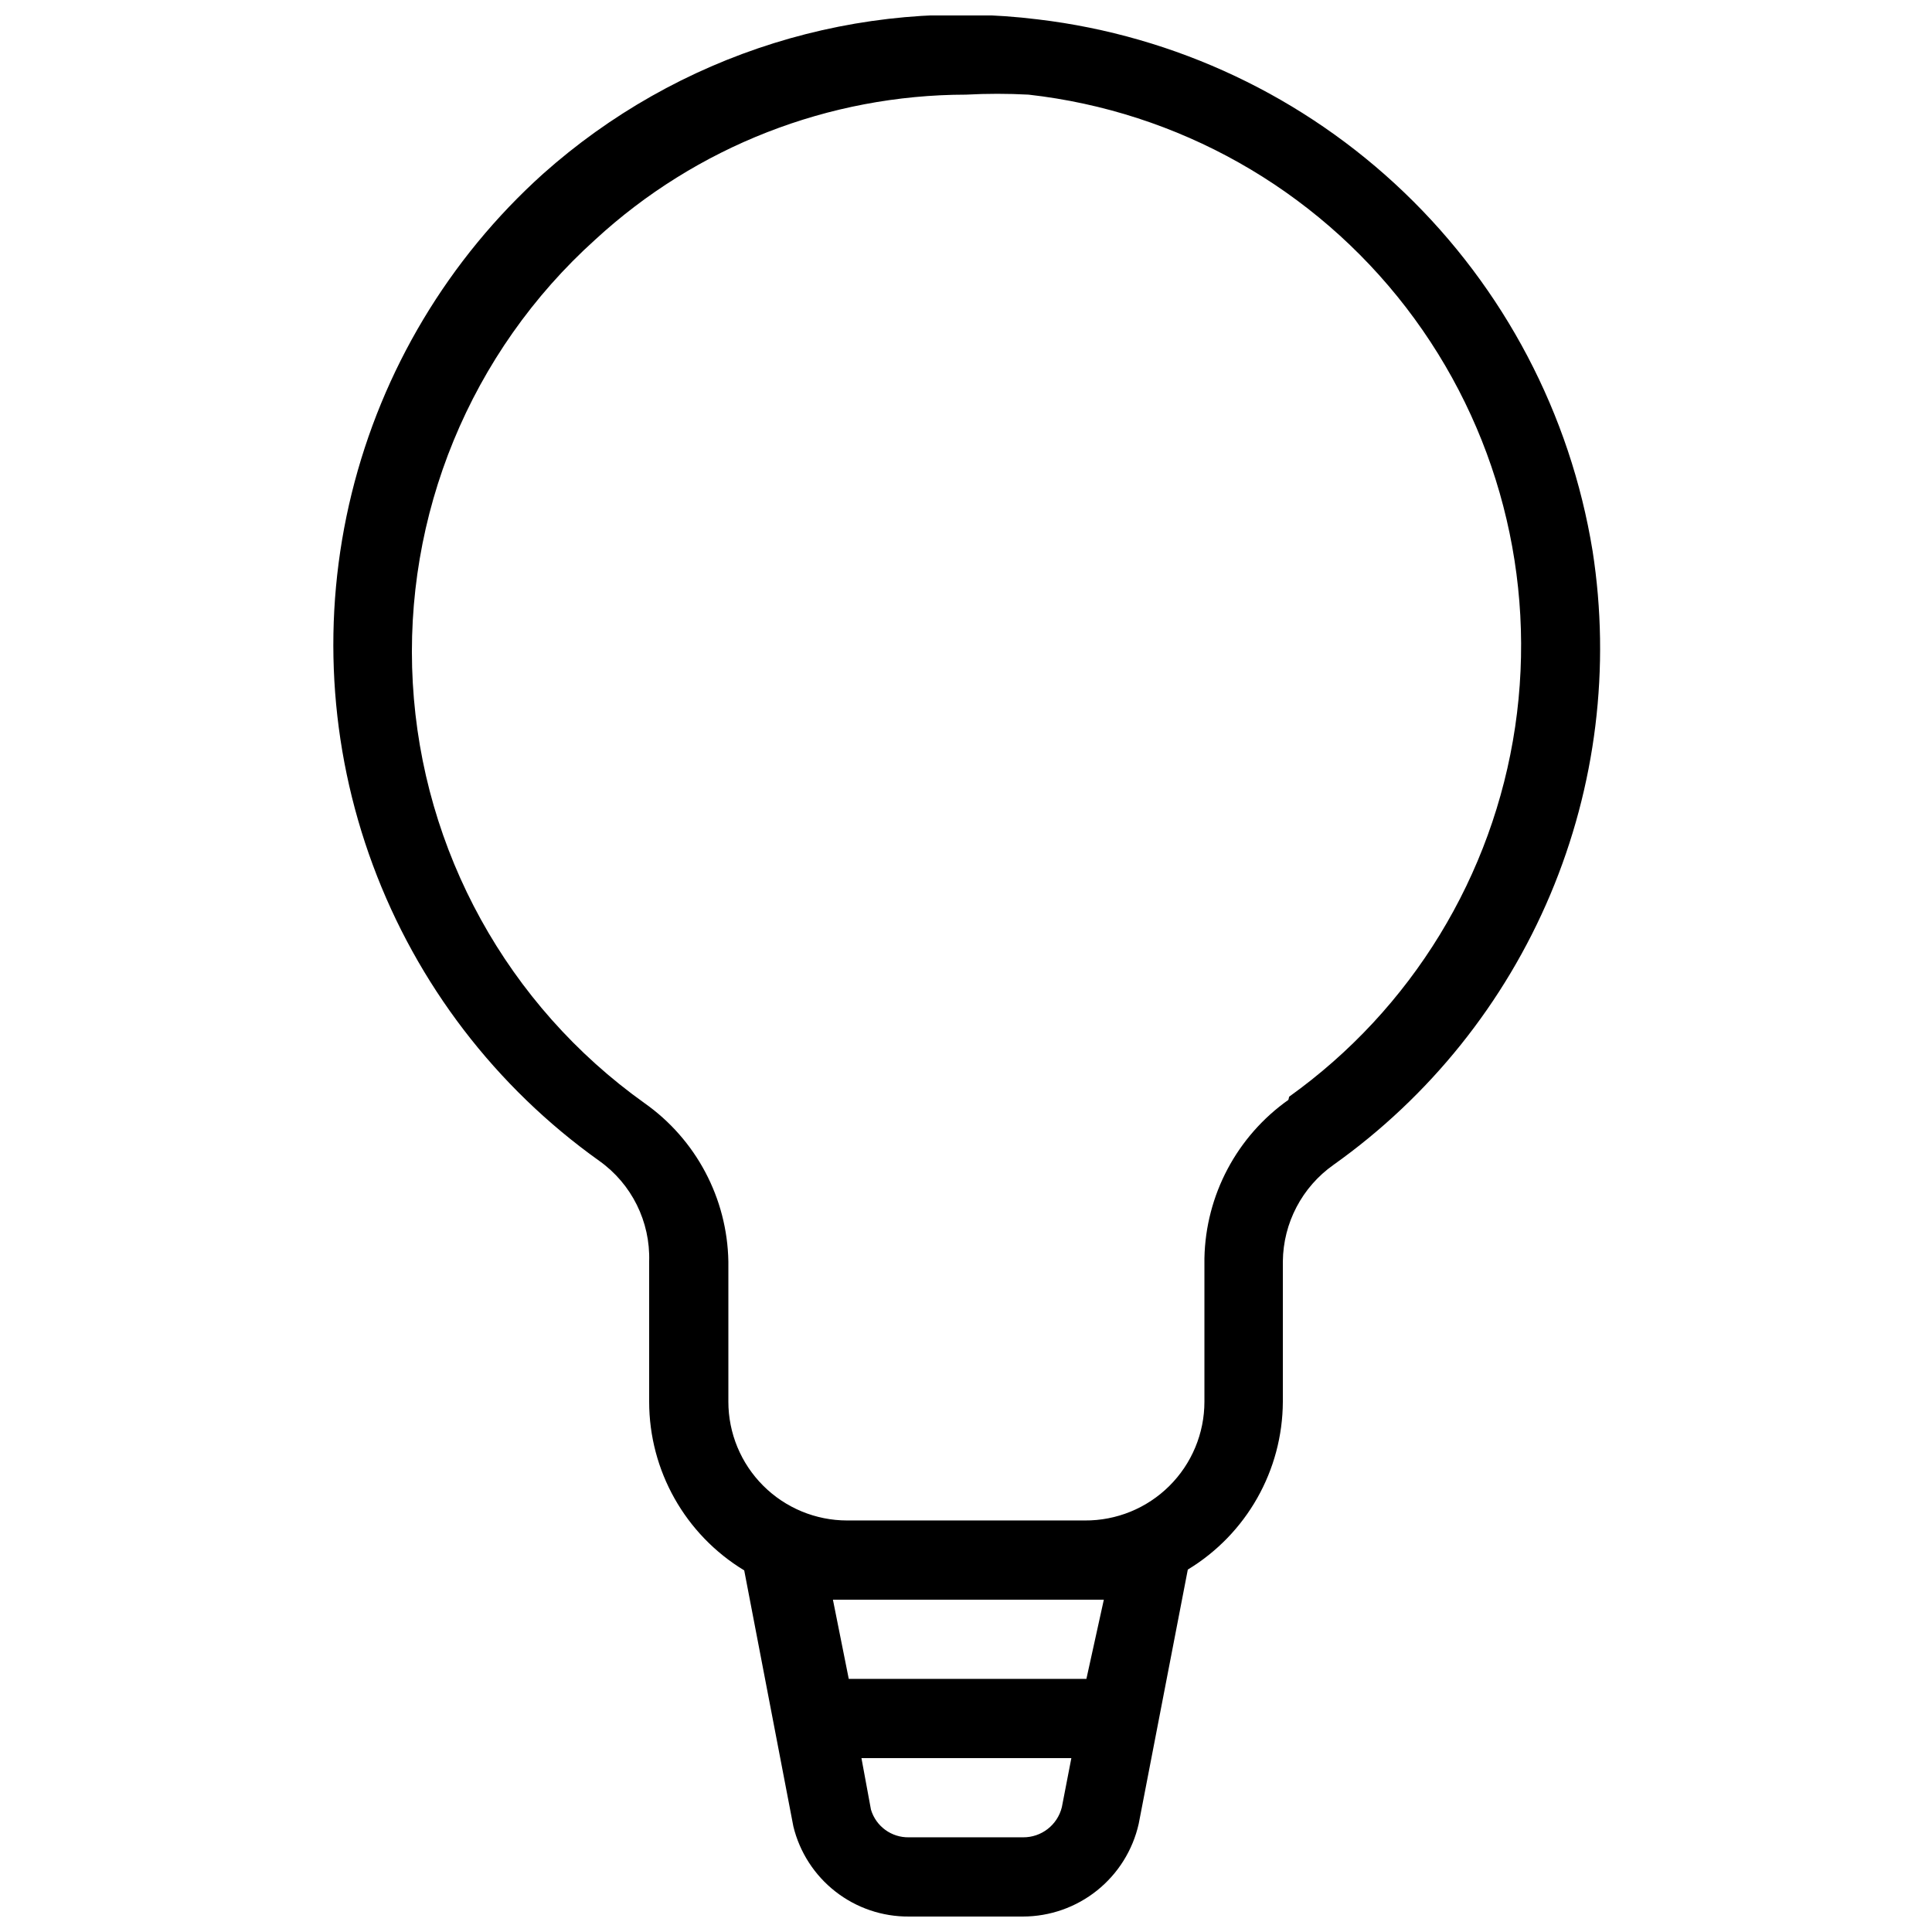 <?xml version="1.0" encoding="UTF-8"?>
<!-- The Best Svg Icon site in the world: iconSvg.co, Visit us! https://iconsvg.co -->
<svg width="800px" height="800px" version="1.1" viewBox="144 144 512 512" xmlns="http://www.w3.org/2000/svg">
 <defs>
  <clipPath id="a">
   <path d="m232 148.09h337v503.81h-337z"/>
  </clipPath>
 </defs>
 <g clip-path="url(#a)">
  <path d="m566.05 290c-5.891-36.242-23.414-69.586-49.922-94.996s-60.562-41.508-97.023-45.859c-23.523-2.91-47.395-0.766-70.023 6.293-22.625 7.059-43.484 18.871-61.176 34.641-25 22.508-42.664 52.004-50.703 84.668-8.039 32.664-6.082 66.992 5.617 98.531 11.695 31.539 32.594 58.84 59.988 78.363 8.594 6.109 13.559 16.117 13.227 26.66v37.152c-0.004 18.285 9.551 35.242 25.191 44.715l13.016 67.805h-0.004c1.66 6.863 5.59 12.961 11.156 17.305 5.562 4.348 12.434 6.68 19.492 6.625h30.23c7.137-0.016 14.055-2.453 19.621-6.914 5.57-4.465 9.457-10.684 11.027-17.645l13.016-67.383v-0.004c15.574-9.434 25.117-26.293 25.188-44.504v-37.152c0.098-10.203 5.098-19.734 13.438-25.613 25.418-18.066 45.305-42.859 57.43-71.594s16.008-60.277 11.215-91.094zm-140.65 332.93c-1.168 4.723-5.422 8.023-10.285 7.977h-30.23c-4.629 0.098-8.754-2.906-10.074-7.348l-2.519-13.645h55.629zm6.508-34.008h-62.977l-4.199-20.992h71.797zm53.531-153.45v0.004c-13.664 9.664-21.926 25.25-22.254 41.984v37.992c0 8.391-3.344 16.43-9.297 22.34-5.949 5.914-14.012 9.207-22.398 9.148h-62.977c-8.352 0-16.363-3.316-22.266-9.223-5.906-5.902-9.223-13.914-9.223-22.266v-37.152c-0.297-16.746-8.562-32.344-22.254-41.984-36.27-25.875-58.848-66.805-61.375-111.29-2.531-44.48 15.258-87.707 48.359-117.53 26.777-24.66 61.84-38.371 98.246-38.414 5.523-0.297 11.059-0.297 16.582 0 39.617 4.453 75.723 24.812 100.04 56.406 24.312 31.594 34.746 71.711 28.906 111.14-5.84 39.438-27.453 74.809-59.883 98z"/>
 </g>
</svg>